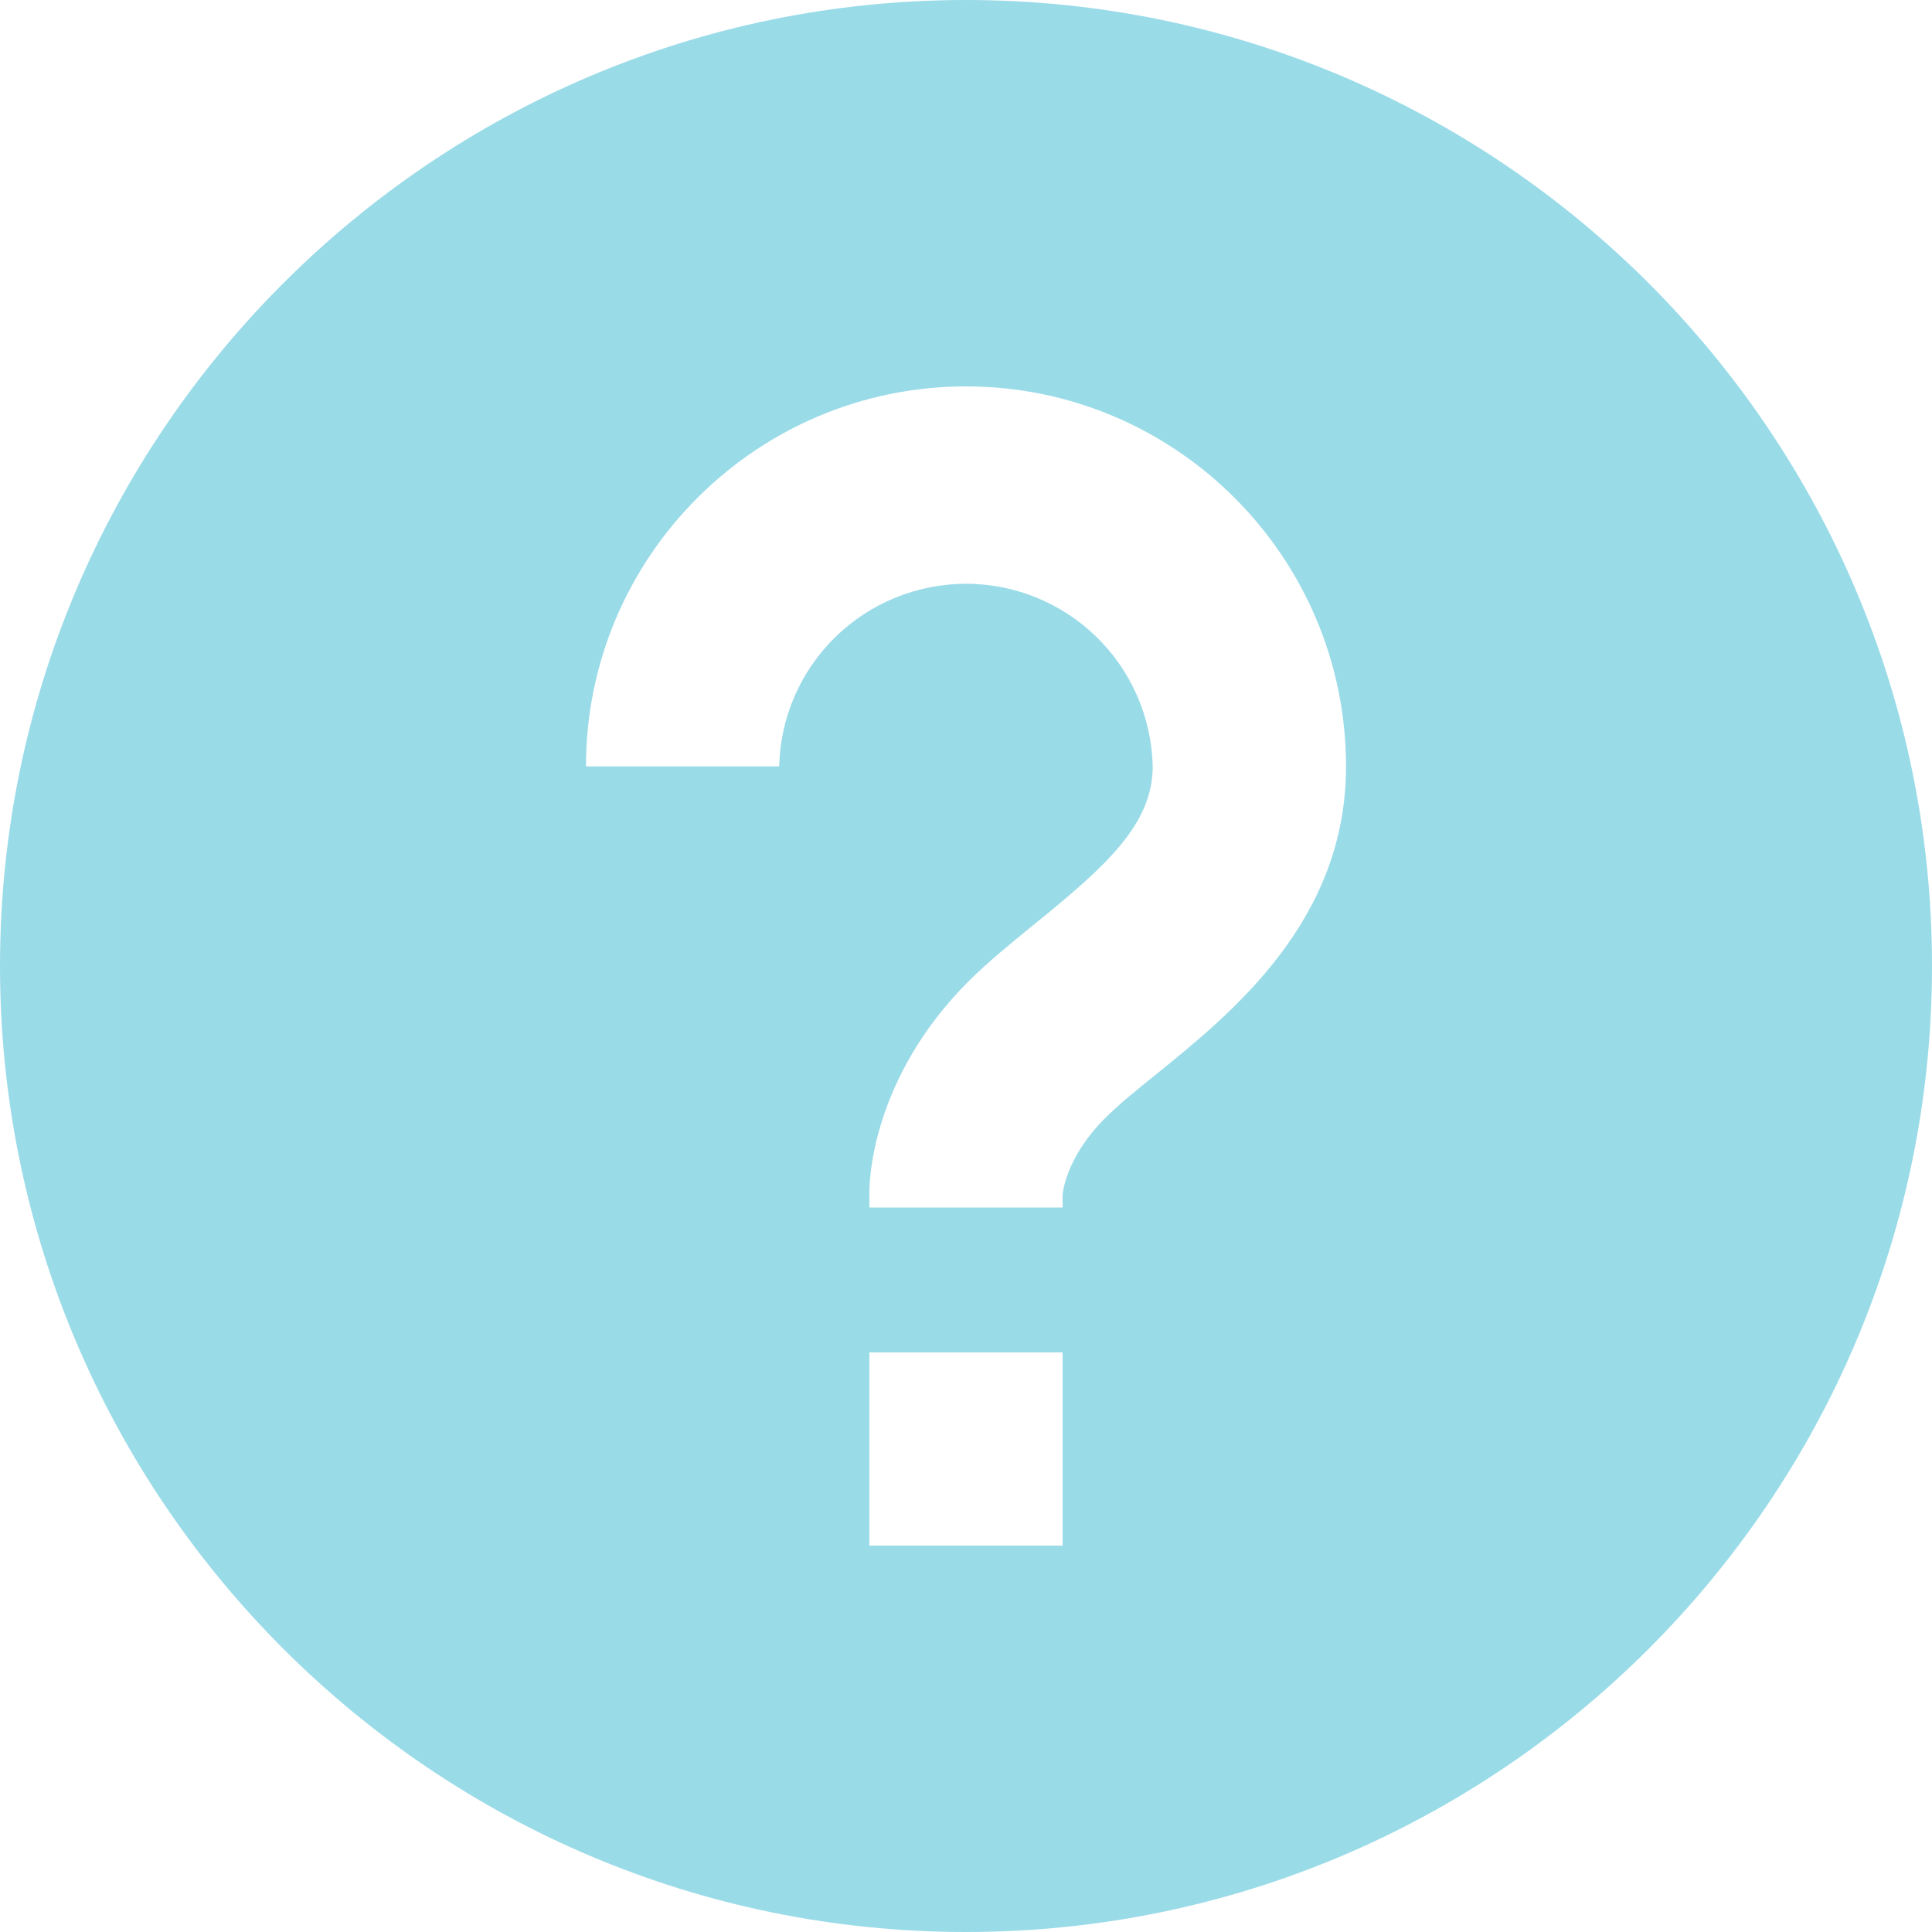 <svg width="20" height="20" viewBox="0 0 20 20" fill="none" xmlns="http://www.w3.org/2000/svg">
<path d="M10 0C4.486 0 0 4.486 0 10C0 15.514 4.486 20 10 20C15.514 20 20 15.514 20 10C20 4.486 15.514 0 10 0ZM11 16H9V14H11V16ZM11.976 11.115C11.78 11.273 11.591 11.424 11.441 11.574C11.033 11.981 11.001 12.351 11 12.367V12.5H9V12.333C9 12.215 9.029 11.156 10.026 10.159C10.221 9.964 10.463 9.766 10.717 9.56C11.451 8.965 11.933 8.531 11.933 7.933C11.921 7.428 11.713 6.947 11.351 6.594C10.99 6.241 10.504 6.043 9.999 6.043C9.494 6.044 9.008 6.242 8.647 6.595C8.286 6.948 8.077 7.429 8.066 7.934H6.066C6.066 5.765 7.831 4 10 4C12.169 4 13.934 5.765 13.934 7.934C13.934 9.531 12.755 10.484 11.976 11.115Z" fill="#9ADBE8"/>
</svg>
